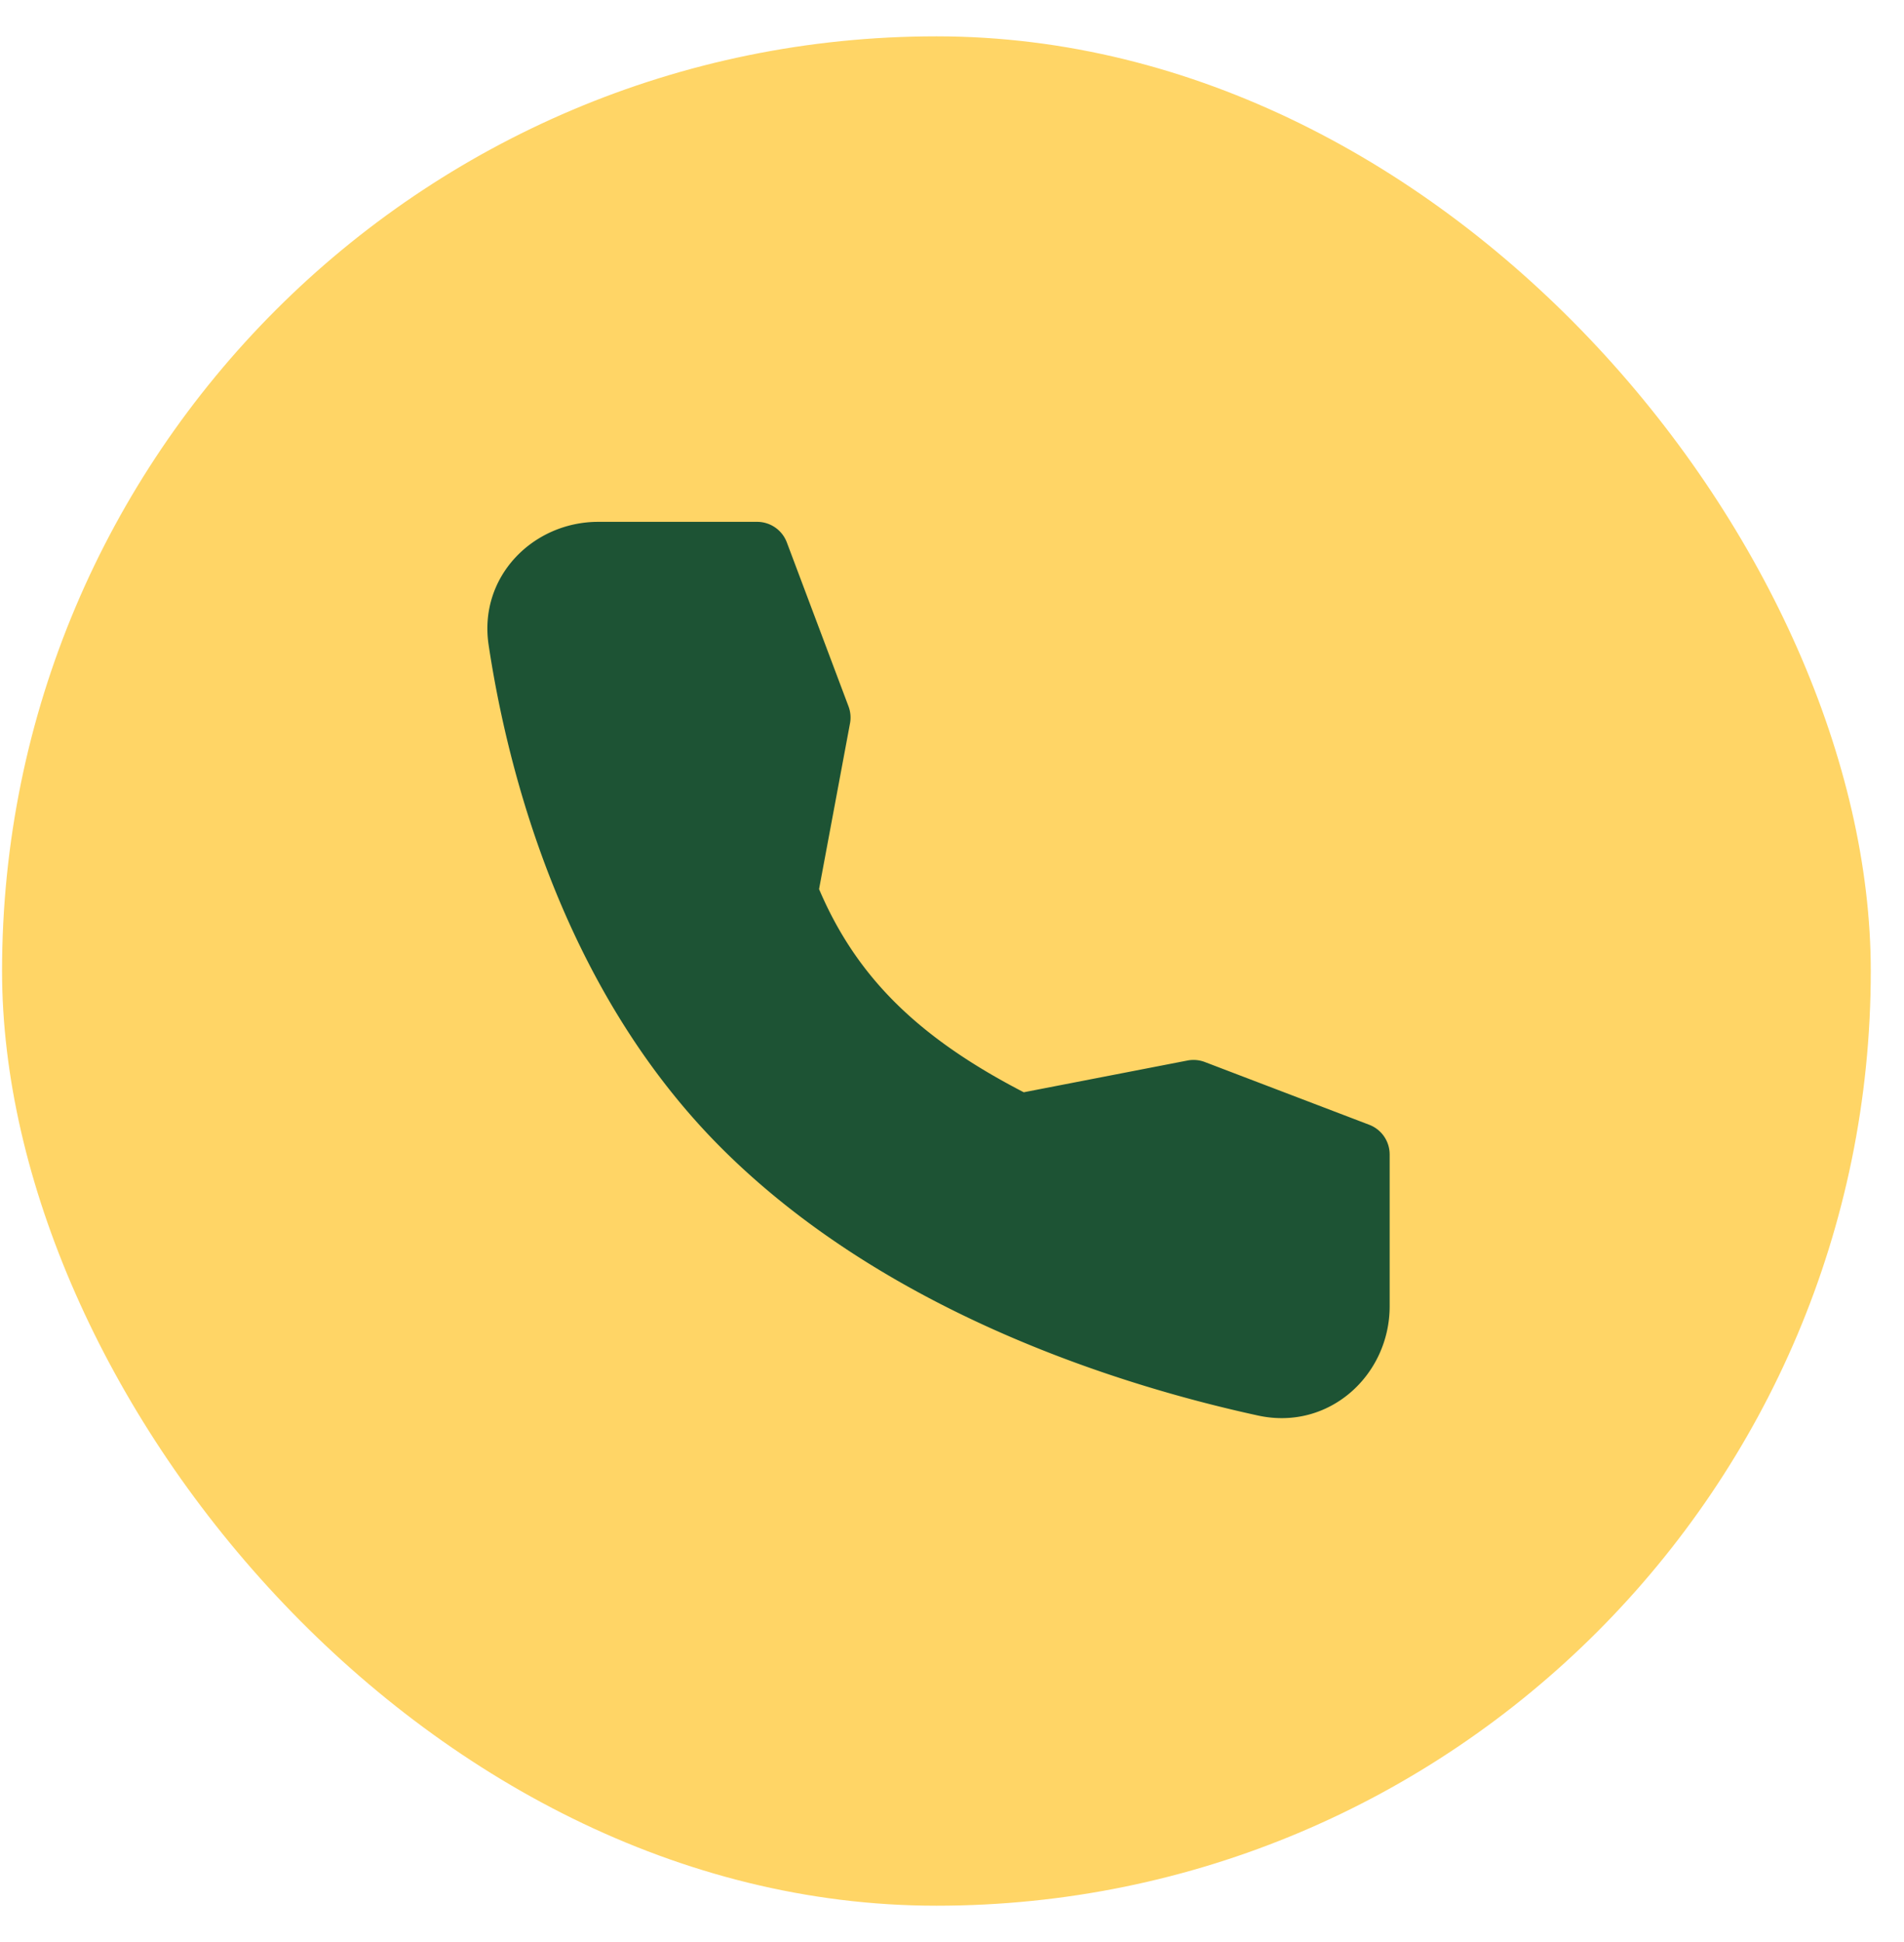 <svg width="51" height="52" fill="none" xmlns="http://www.w3.org/2000/svg"><rect x=".055" y=".973" width="50.055" height="50.055" rx="25.027" fill="#FFD566"/><path fill-rule="evenodd" clip-rule="evenodd" d="M16.024 13.973h4.256a.851.851 0 01.796.551l1.652 4.39a.85.85 0 01.04.455l-.829 4.438c1.018 2.391 2.698 3.999 5.483 5.44l4.384-.85a.851.851 0 01.466.04l4.403 1.68a.85.85 0 01.548.794v4.065c0 1.845-1.624 3.341-3.525 2.927-3.464-.753-9.881-2.67-14.376-7.164-4.306-4.305-5.749-10.251-6.233-13.465-.278-1.836 1.193-3.301 2.935-3.301z" fill="#1D5334"/></svg>
